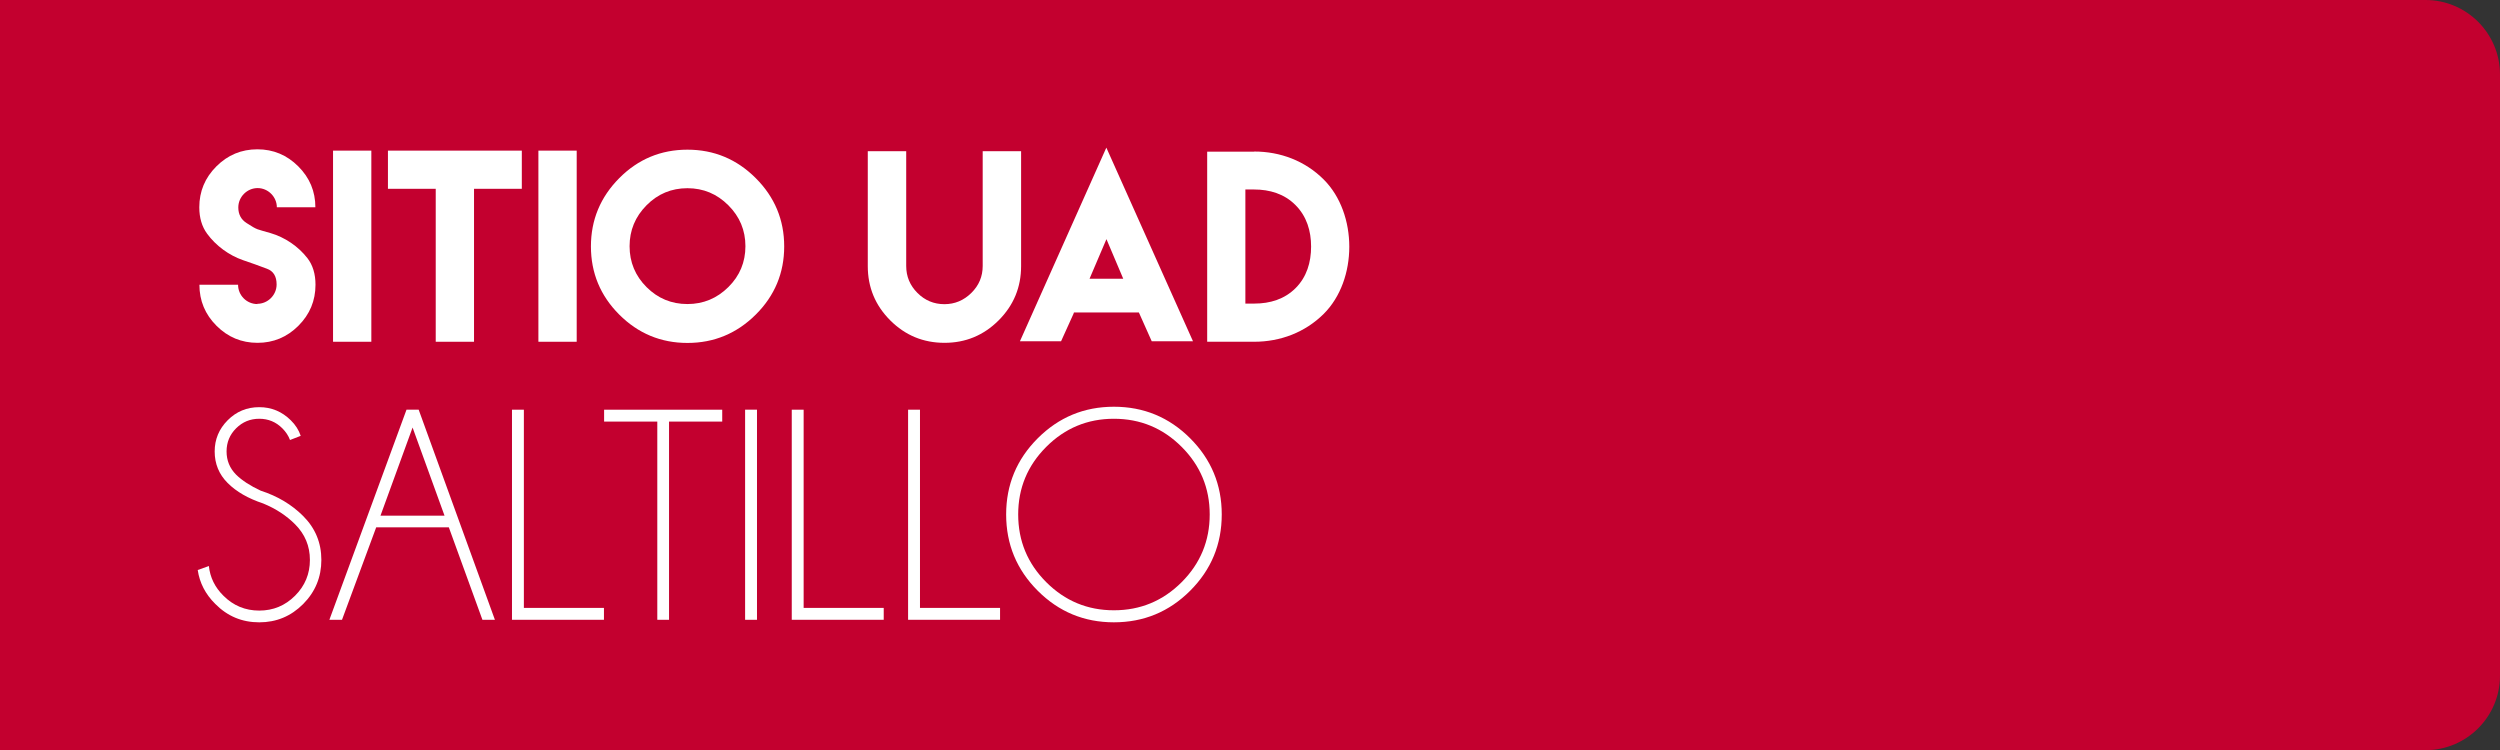 <!-- Generator: Adobe Illustrator 21.0.2, SVG Export Plug-In  -->
<svg version="1.1"
	 xmlns="http://www.w3.org/2000/svg" xmlns:xlink="http://www.w3.org/1999/xlink" xmlns:a="http://ns.adobe.com/AdobeSVGViewerExtensions/3.0/"
	 x="0px" y="0px" width="268.23px" height="80.487px" viewBox="0 0 268.23 80.487"
	 style="enable-background:new 0 0 268.23 80.487;" xml:space="preserve">
<rect x="0" y="0" width="268.23" height="80.487" fill="#333333" stroke="none"/>
<style type="text/css">
	.st0{fill:#C3002F;}
	.st1{fill:#FFFFFF;}
</style>
<defs>
</defs>
<g>
	<path class="st0" d="M260.23,80.487H0V0h260.23c4.418,0,8,3.582,8,8v64.487C268.23,76.906,264.648,80.487,260.23,80.487z"/>
	<g>
		<path class="st1" d="M27.604,32.597c1.132,0,2.074-0.941,2.074-2.074c0-0.878-0.343-1.438-1.043-1.692
			c-1.476-0.547-1.119-0.42-2.557-0.916c-1.514-0.522-2.913-1.552-3.855-2.837c-0.56-0.763-0.84-1.705-0.84-2.837
			c0-1.705,0.611-3.168,1.832-4.389s2.684-1.832,4.402-1.832c1.705,0,3.168,0.611,4.389,1.832c1.221,1.221,1.832,2.684,1.832,4.389
			h-4.134c0-1.119-0.941-2.061-2.061-2.061c-1.132,0-2.074,0.941-2.074,2.074c0,0.738,0.293,1.298,0.891,1.679
			c1.221,0.789,1.081,0.636,2.544,1.069c1.577,0.458,3.002,1.438,3.982,2.697c0.572,0.738,0.865,1.692,0.865,2.85
			c0,1.717-0.611,3.18-1.832,4.402c-1.221,1.221-2.684,1.832-4.389,1.832c-1.717,0-3.18-0.611-4.402-1.832
			c-1.221-1.221-1.832-2.684-1.832-4.402h4.147c0,1.145,0.929,2.074,2.074,2.074L27.604,32.597z"/>
		<path class="st1" d="M35.733,16.161h4.109v20.507h-4.109V16.161z"/>
		<path class="st1" d="M50.859,16.161h5.127v4.096h-5.127v16.411H46.75V20.257h-5.127v-4.096h5.127H50.859z"/>
		<path class="st1" d="M57.766,16.161h4.109v20.507h-4.109V16.161z"/>
		<path class="st1" d="M81.085,19.112c2.035,2.035,3.053,4.478,3.053,7.328s-1.018,5.292-3.053,7.315s-4.478,3.04-7.328,3.04
			s-5.292-1.018-7.315-3.04c-2.023-2.023-3.04-4.465-3.04-7.315s1.018-5.292,3.04-7.328c2.023-2.035,4.465-3.053,7.315-3.053
			S79.049,17.077,81.085,19.112z M69.368,22.025c-1.209,1.221-1.819,2.684-1.819,4.389c0,1.717,0.611,3.18,1.819,4.389
			c1.209,1.209,2.672,1.819,4.389,1.819c1.705,0,3.168-0.611,4.389-1.819c1.221-1.209,1.832-2.672,1.832-4.389
			c0-1.705-0.611-3.168-1.832-4.389s-2.684-1.832-4.389-1.832C72.04,20.193,70.577,20.804,69.368,22.025z"/>
		<g>
			<path class="st1" d="M109.556,16.221v8.219v4.11c0,2.27-0.799,4.211-2.41,5.822c-1.611,1.612-3.552,2.41-5.809,2.41
				c-2.27,0-4.211-0.799-5.822-2.41c-1.611-1.611-2.41-3.552-2.41-5.822v-4.11v-8.219h4.123v8.219v3.678v0.419
				c0,1.129,0.406,2.093,1.205,2.892c0.799,0.8,1.763,1.206,2.892,1.206c1.116,0,2.08-0.406,2.892-1.206
				c0.812-0.799,1.218-1.763,1.218-2.892v-0.419V24.44v-8.219H109.556z"/>
			<path class="st1" d="M115.175,33.674l-1.332,2.943h-0.71h-0.165h-2.664h-0.875l9.273-20.777l9.297,20.777h-0.875h-2.664h-0.178
				h-0.71l-1.319-2.956l-0.063-0.139h-6.964L115.175,33.674z M120.515,29.907l-1.802-4.249l-1.814,4.249H120.515z"/>
			<path class="st1" d="M134.57,16.258c2.803,0,5.454,1.002,7.458,3.006c3.654,3.653,3.654,10.769,0,14.409
				c-2.005,1.992-4.655,2.994-7.458,2.994h-5.049V16.271h5.049V16.258z M134.595,32.571c1.674,0,3.222-0.47,4.414-1.661
				c1.193-1.193,1.661-2.766,1.661-4.453c0-1.674-0.469-3.247-1.673-4.452c-1.193-1.205-2.766-1.674-4.44-1.674h-0.938v12.241h0.963
				H134.595z"/>
		</g>
	</g>
	<g>
		<path class="st1" d="M28.23,54.016c-1.605-0.532-2.872-1.262-3.802-2.191c-0.93-0.93-1.395-2.059-1.395-3.388
			c0-1.297,0.465-2.413,1.395-3.348c0.93-0.935,2.059-1.403,3.388-1.403c1.307,0,2.433,0.468,3.38,1.403
			c0.51,0.5,0.866,1.058,1.068,1.674l-1.148,0.446c-0.17-0.457-0.446-0.877-0.829-1.259c-0.68-0.68-1.504-1.02-2.471-1.02
			c-0.967,0-1.793,0.34-2.479,1.02c-0.685,0.68-1.028,1.509-1.028,2.487c0,0.967,0.34,1.796,1.02,2.487
			c0.638,0.627,1.52,1.201,2.646,1.722c1.807,0.584,3.326,1.493,4.559,2.726c1.296,1.297,1.945,2.864,1.945,4.703
			c0,1.849-0.651,3.427-1.953,4.735c-1.302,1.307-2.872,1.961-4.711,1.961c-1.849,0-3.422-0.659-4.719-1.977
			c-1.052-1.042-1.679-2.253-1.881-3.635l1.196-0.43c0.128,1.222,0.648,2.285,1.562,3.188c1.062,1.062,2.343,1.594,3.842,1.594
			c1.498,0,2.779-0.532,3.842-1.594c1.062-1.062,1.594-2.343,1.594-3.842c0-1.488-0.532-2.763-1.594-3.826
			C30.722,55.313,29.579,54.569,28.23,54.016z"/>
		<path class="st1" d="M44.921,43.957l8.178,22.541h-1.339l-3.603-9.916h-7.795l-3.667,9.916H35.34l8.274-22.541H44.921z
			 M47.694,55.324l-3.427-9.453l-3.443,9.453H47.694z"/>
		<path class="st1" d="M54.932,66.498V43.957h1.275v21.266h8.592v1.275H54.932z"/>
		<path class="st1" d="M71.782,45.233v21.266h-1.259V45.233h-5.707v-1.275h12.673v1.275H71.782z"/>
		<path class="st1" d="M81.219,43.957v22.541h-1.275V43.957H81.219z"/>
		<path class="st1" d="M84.949,66.498V43.957h1.275v21.266h8.592v1.275H84.949z"/>
		<path class="st1" d="M97.431,66.498V43.957h1.275v21.266h8.592v1.275H97.431z"/>
		<path class="st1" d="M127.696,47.026c2.259,2.259,3.388,4.982,3.388,8.17c0,3.199-1.129,5.927-3.388,8.185
			c-2.259,2.259-4.987,3.388-8.186,3.388c-3.188,0-5.912-1.129-8.17-3.388c-2.259-2.258-3.388-4.987-3.388-8.185
			c0-3.188,1.129-5.911,3.388-8.17c2.258-2.258,4.982-3.387,8.17-3.387C122.709,43.639,125.438,44.768,127.696,47.026z
			 M119.51,44.93c-2.827,0-5.245,1.004-7.253,3.013c-2.009,2.009-3.013,4.426-3.013,7.253c0,2.838,1.004,5.261,3.013,7.269
			c2.009,2.009,4.426,3.013,7.253,3.013c2.838,0,5.261-1.004,7.269-3.013c2.009-2.009,3.013-4.432,3.013-7.269
			c0-2.827-1.004-5.245-3.013-7.253C124.771,45.934,122.348,44.93,119.51,44.93z"/>
	</g>
</g>
</svg>